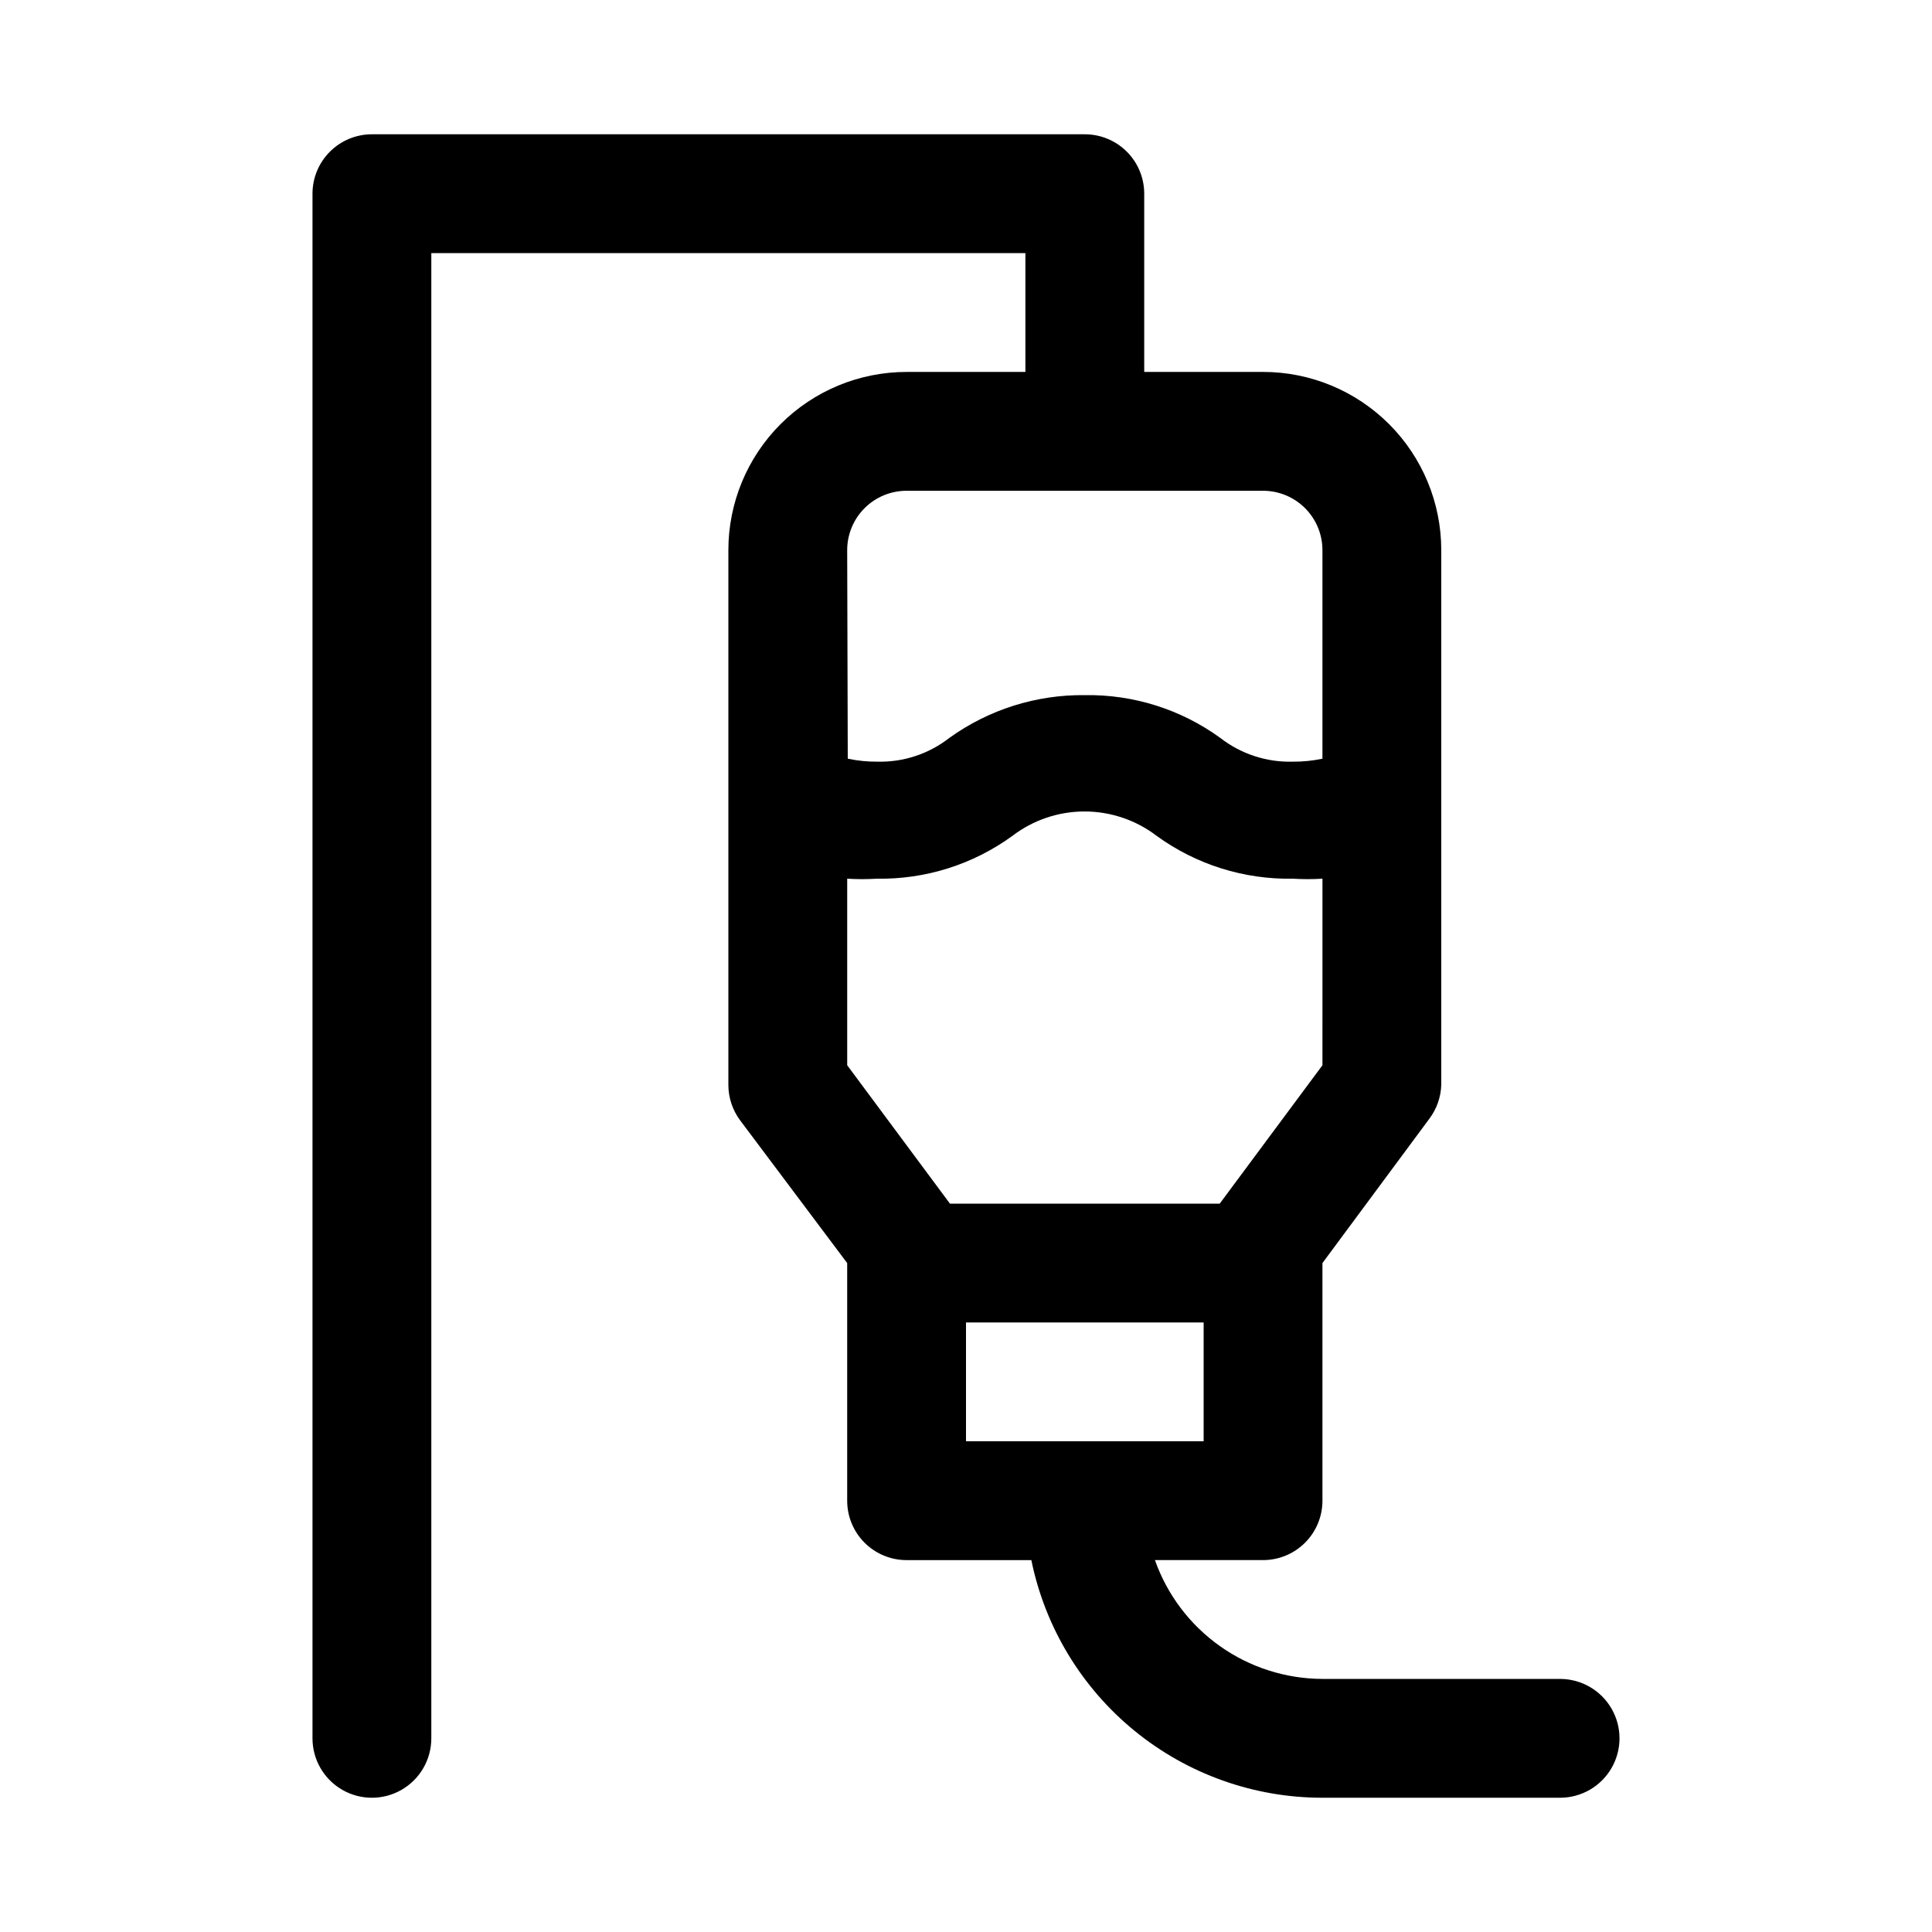 <?xml version="1.0" encoding="UTF-8"?>
<!-- Uploaded to: SVG Repo, www.svgrepo.com, Generator: SVG Repo Mixer Tools -->
<svg fill="#000000" width="800px" height="800px" version="1.1" viewBox="144 144 512 512" xmlns="http://www.w3.org/2000/svg">
 <path d="m557.44 588.93h-62.977c-9.742-0.027-19.242-3.066-27.188-8.703-7.949-5.637-13.961-13.598-17.207-22.785h28.652c4.176 0 8.18-1.656 11.133-4.609 2.953-2.953 4.609-6.957 4.609-11.133v-62.977l28.34-38.258c1.949-2.594 3.051-5.731 3.148-8.973v-141.7c0-12.527-4.973-24.539-13.832-33.398-8.859-8.855-20.871-13.832-33.398-13.832h-31.488v-47.234c0-4.176-1.66-8.18-4.609-11.133-2.953-2.949-6.957-4.609-11.133-4.609h-188.93c-4.176 0-8.18 1.66-11.133 4.609-2.953 2.953-4.613 6.957-4.613 11.133v409.35c0 5.625 3.004 10.82 7.875 13.633s10.871 2.812 15.742 0c4.871-2.812 7.871-8.008 7.871-13.633v-393.6h157.44v31.488h-31.488c-12.527 0-24.539 4.977-33.398 13.832-8.855 8.859-13.832 20.871-13.832 33.398v141.7c0 3.406 1.105 6.719 3.148 9.445l28.34 37.785v62.977c0 4.176 1.656 8.18 4.609 11.133s6.957 4.609 11.133 4.609h33.062c3.629 17.781 13.293 33.762 27.348 45.238 14.059 11.477 31.652 17.742 49.797 17.738h62.977c5.625 0 10.824-3 13.637-7.871 2.812-4.871 2.812-10.871 0-15.742-2.812-4.871-8.012-7.875-13.637-7.875zm-62.977-162.63-27.234 36.684h-71.48l-27.234-36.684v-49.438c2.621 0.164 5.25 0.164 7.871 0 12.879 0.215 25.477-3.762 35.895-11.336 5.492-4.199 12.215-6.477 19.129-6.477 6.918 0 13.637 2.277 19.129 6.477 10.469 7.594 23.125 11.574 36.055 11.336 2.621 0.164 5.25 0.164 7.871 0zm-125.95-136.5c0-4.176 1.656-8.18 4.609-11.133s6.957-4.609 11.133-4.609h94.465c4.176 0 8.18 1.656 11.133 4.609 2.953 2.953 4.609 6.957 4.609 11.133v55.262c-2.586 0.547-5.227 0.809-7.871 0.789-6.938 0.191-13.73-2.035-19.207-6.297-10.422-7.566-23.02-11.543-35.895-11.336-12.871-0.148-25.449 3.82-35.898 11.336-5.43 4.238-12.164 6.465-19.051 6.297-2.644 0.02-5.281-0.242-7.871-0.789zm31.488 204.67h62.977v31.488h-62.977z"/>
</svg>